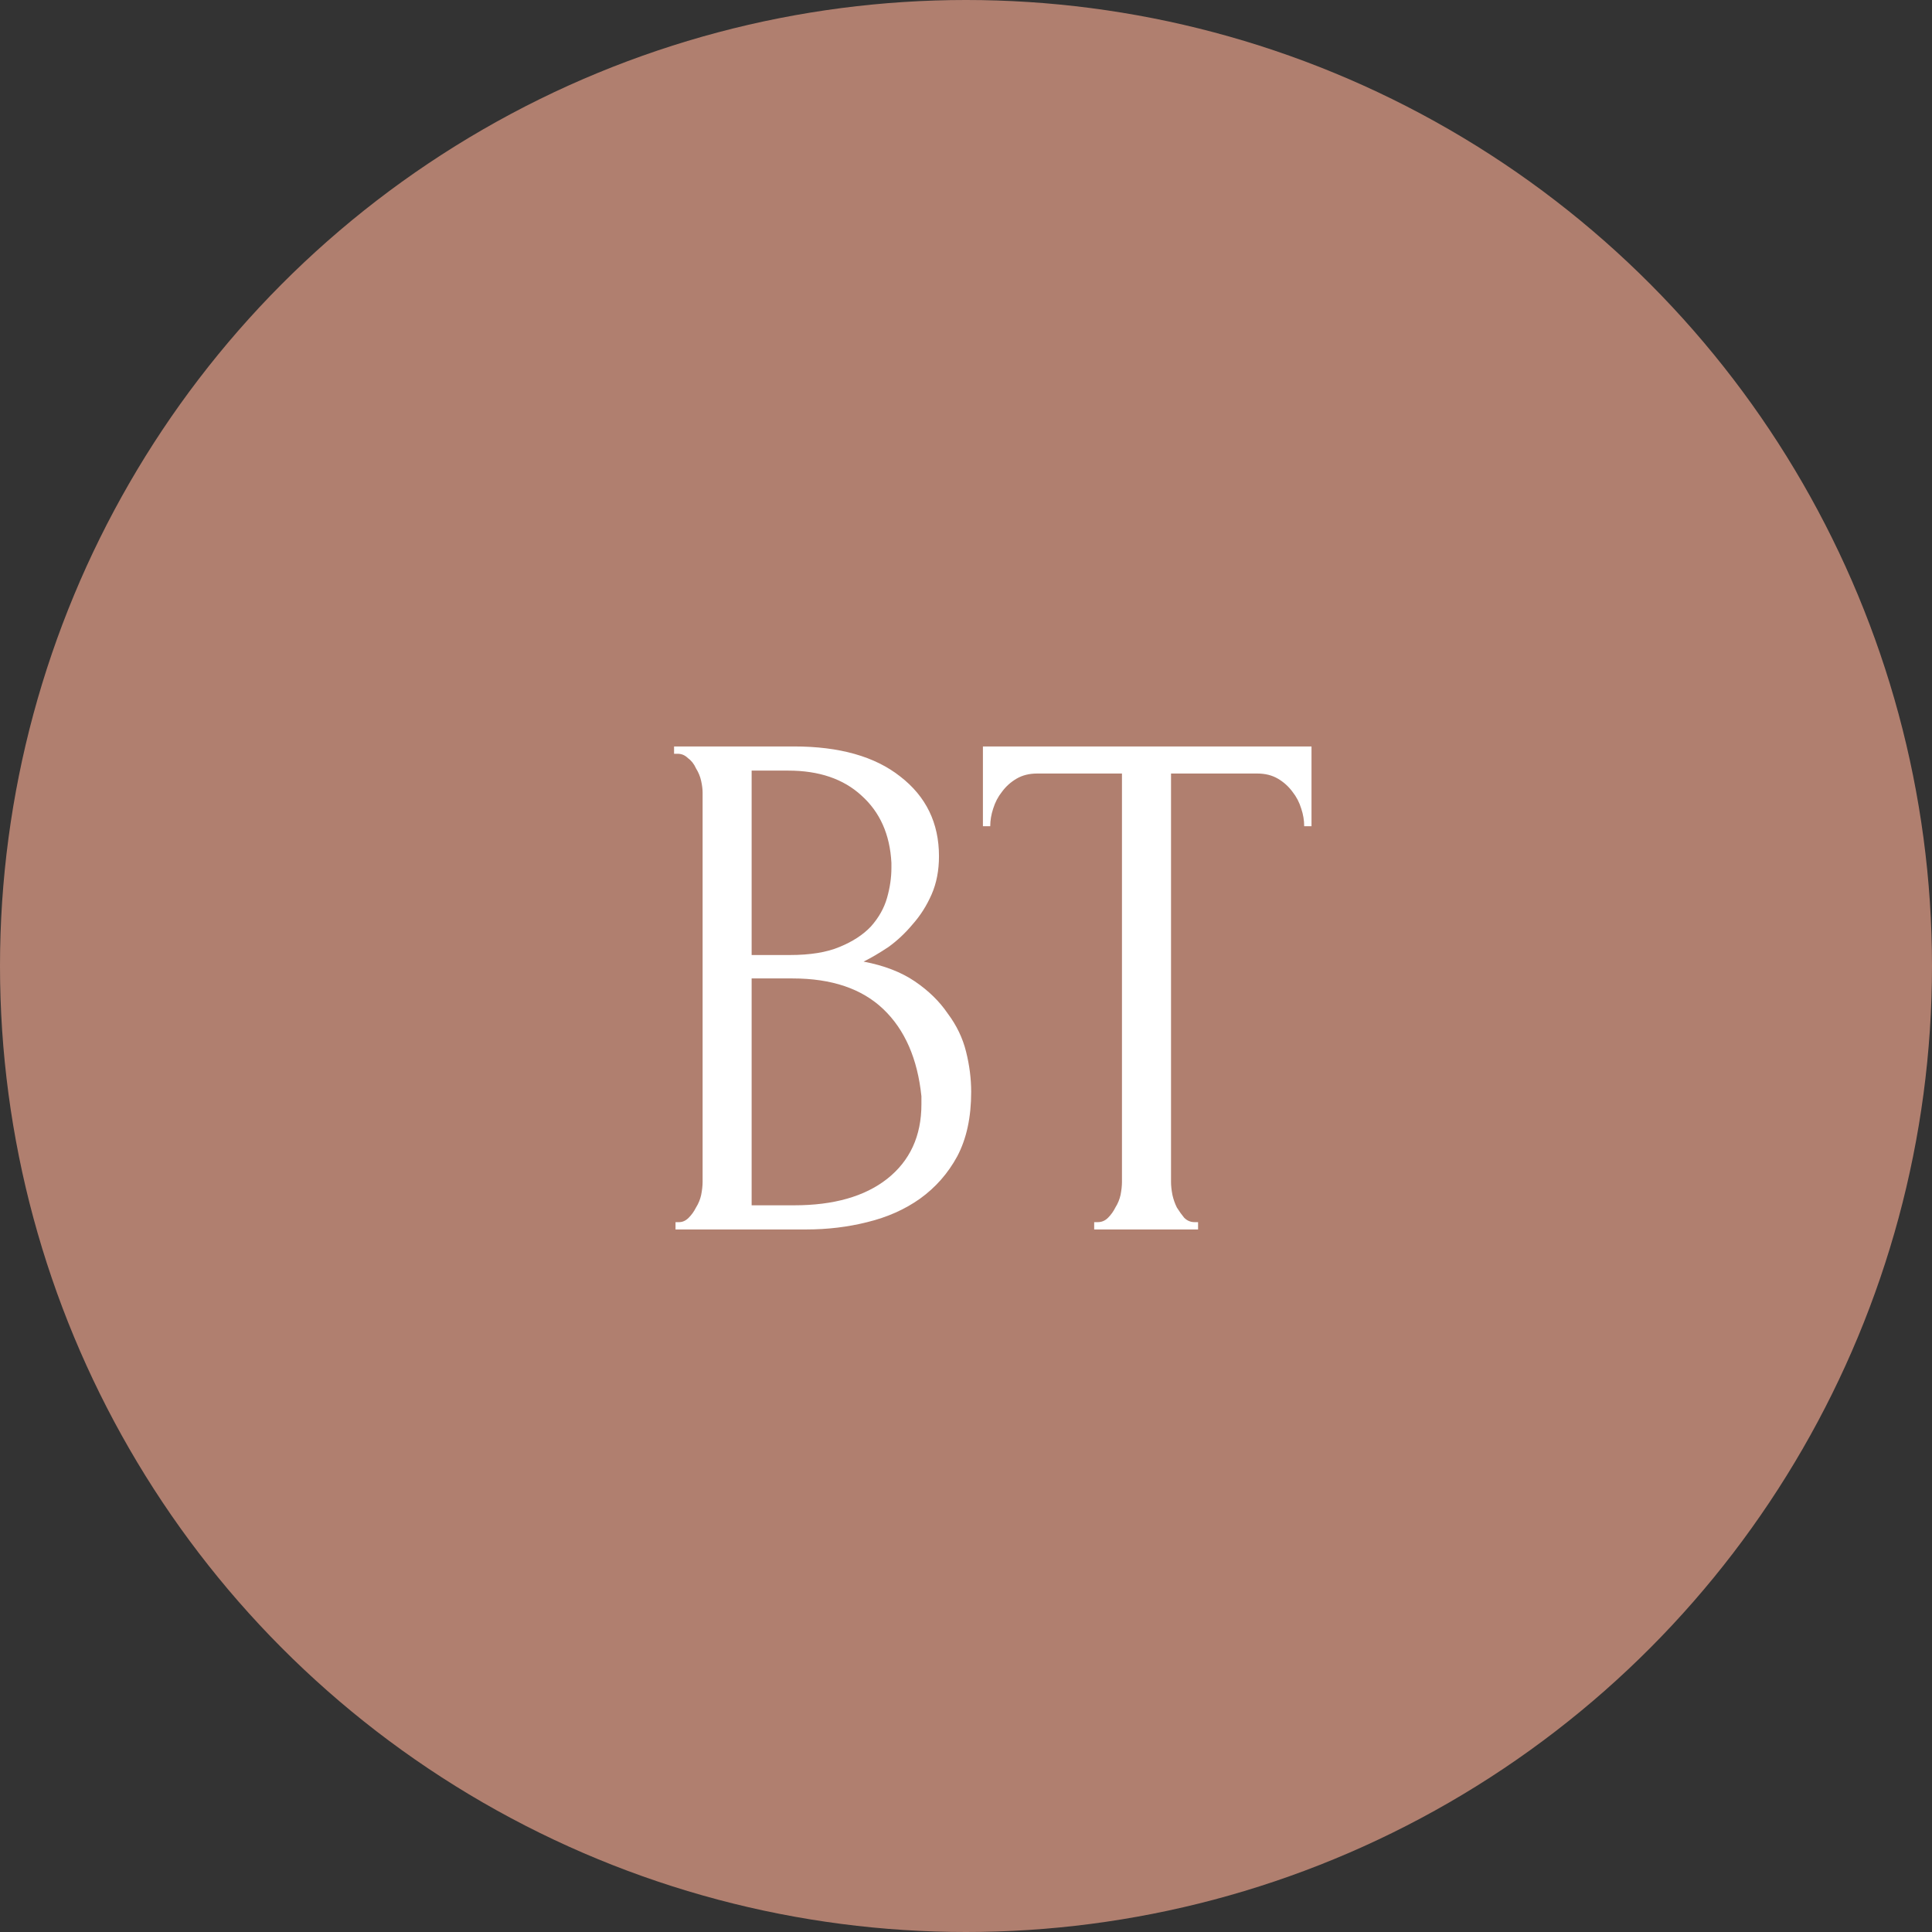 <?xml version="1.0" encoding="UTF-8"?> <svg xmlns="http://www.w3.org/2000/svg" width="66" height="66" viewBox="0 0 66 66" fill="none"><rect x="0" y="0" width="66" height="66" fill="#333333" stroke="none"/> <circle cx="33" cy="33" r="33" fill="#B07F6F"></circle> <path d="M23.077 41.75H23.202C23.319 41.75 23.427 41.7 23.527 41.6C23.627 41.5 23.71 41.383 23.777 41.25C23.86 41.117 23.919 40.975 23.952 40.825C23.985 40.658 24.002 40.508 24.002 40.375V27.075C24.002 26.958 23.985 26.825 23.952 26.675C23.919 26.525 23.86 26.383 23.777 26.25C23.71 26.1 23.619 25.983 23.502 25.9C23.402 25.8 23.285 25.75 23.152 25.75H23.027V25.5H27.127C28.677 25.5 29.886 25.842 30.752 26.525C31.636 27.208 32.077 28.117 32.077 29.25C32.077 29.733 31.994 30.167 31.827 30.55C31.66 30.933 31.444 31.275 31.177 31.575C30.927 31.875 30.652 32.133 30.352 32.35C30.052 32.55 29.769 32.717 29.502 32.85C30.202 32.983 30.785 33.208 31.252 33.525C31.719 33.842 32.094 34.208 32.377 34.625C32.677 35.025 32.886 35.458 33.002 35.925C33.119 36.392 33.177 36.85 33.177 37.3C33.177 38.167 33.019 38.9 32.702 39.5C32.386 40.083 31.96 40.567 31.427 40.95C30.91 41.317 30.311 41.583 29.627 41.75C28.96 41.917 28.269 42 27.552 42H23.077V41.75ZM31.477 37.45C31.344 36.167 30.91 35.175 30.177 34.475C29.444 33.775 28.41 33.425 27.077 33.425H25.677V41.175H27.127C28.477 41.175 29.535 40.875 30.302 40.275C31.085 39.658 31.477 38.808 31.477 37.725V37.45ZM30.452 29.475C30.402 28.508 30.061 27.742 29.427 27.175C28.811 26.608 27.977 26.325 26.927 26.325H25.677V32.625H26.977C27.677 32.625 28.244 32.533 28.677 32.35C29.127 32.167 29.485 31.933 29.752 31.65C30.019 31.35 30.202 31.025 30.302 30.675C30.402 30.325 30.452 29.983 30.452 29.65V29.475ZM40.803 41.75H40.928V42H37.379V41.75H37.504C37.637 41.75 37.754 41.7 37.853 41.6C37.953 41.5 38.037 41.383 38.103 41.25C38.187 41.117 38.245 40.975 38.279 40.825C38.312 40.658 38.328 40.508 38.328 40.375V26.425H35.428C35.162 26.425 34.928 26.483 34.728 26.6C34.529 26.717 34.362 26.867 34.228 27.05C34.095 27.217 33.995 27.408 33.928 27.625C33.862 27.825 33.828 28.025 33.828 28.225H33.578V25.5H44.803V28.225H44.553C44.553 28.025 44.52 27.825 44.453 27.625C44.387 27.408 44.287 27.217 44.154 27.05C44.02 26.867 43.853 26.717 43.654 26.6C43.453 26.483 43.22 26.425 42.953 26.425H40.004V40.375C40.004 40.508 40.02 40.658 40.053 40.825C40.087 40.975 40.137 41.117 40.203 41.25C40.287 41.383 40.37 41.5 40.453 41.6C40.553 41.7 40.67 41.75 40.803 41.75Z" fill="white"></path> </svg> 
